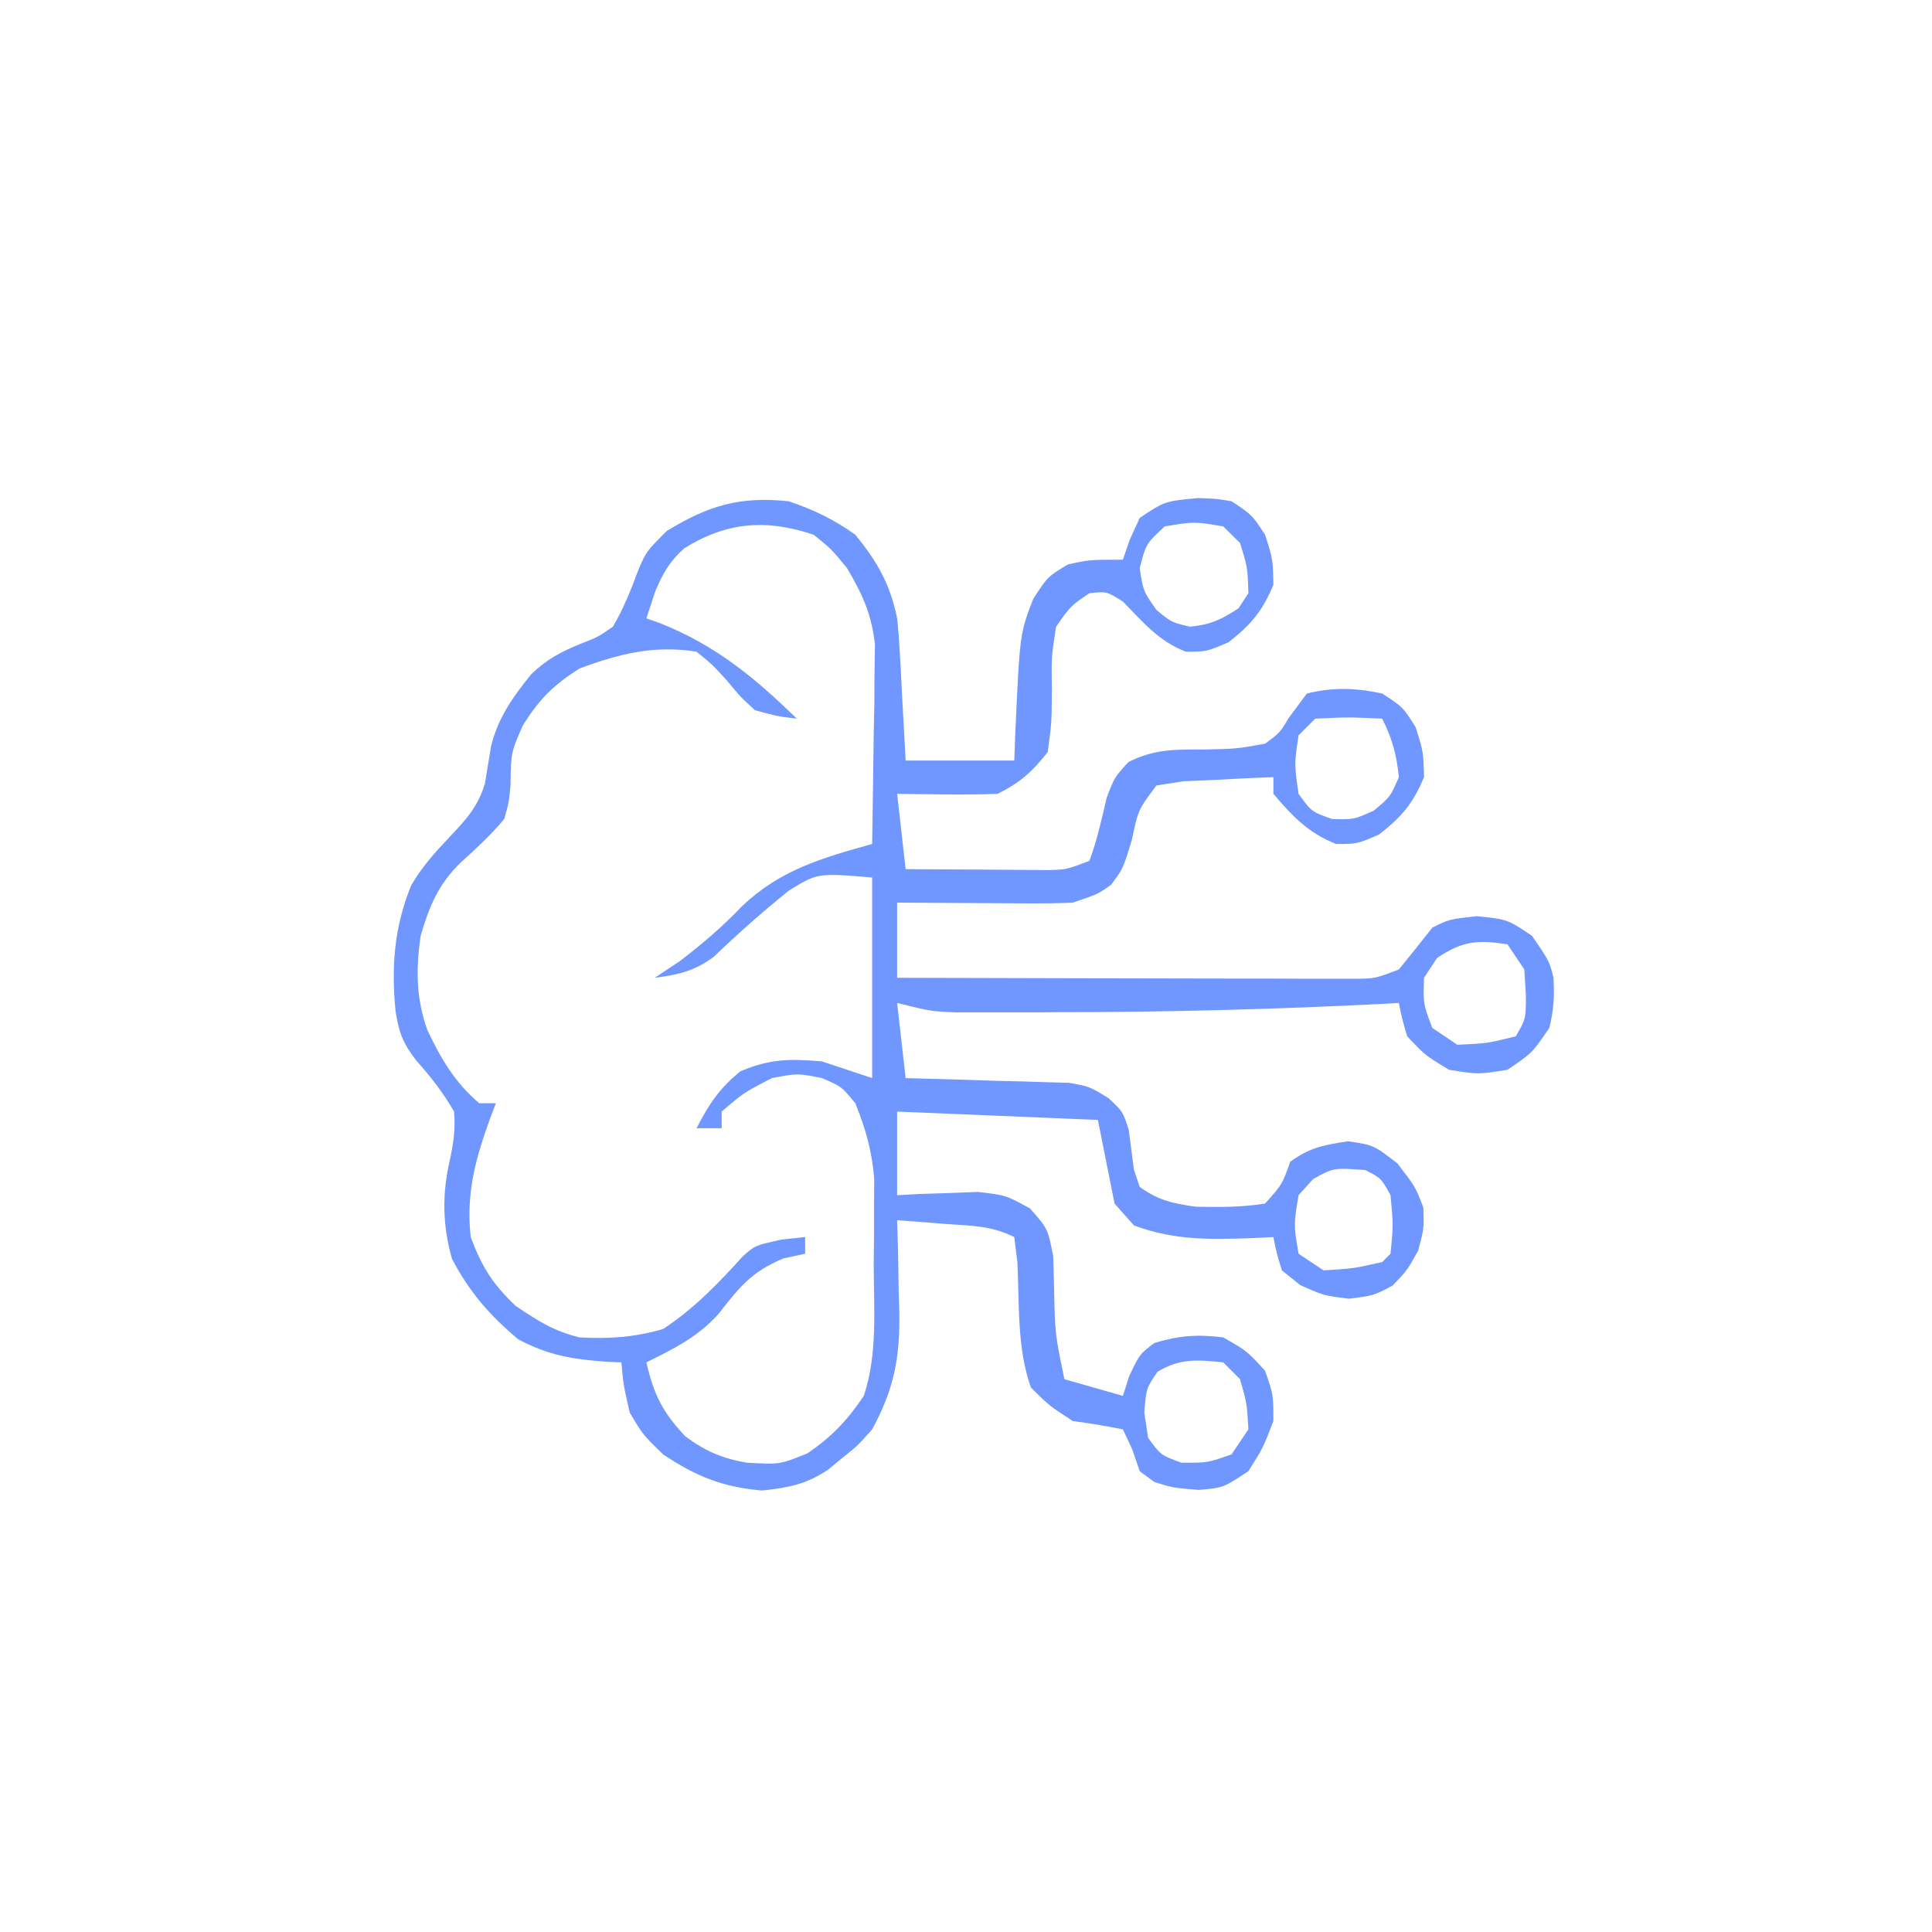 <svg xmlns="http://www.w3.org/2000/svg" xmlns:xlink="http://www.w3.org/1999/xlink" width="64" zoomAndPan="magnify" viewBox="0 0 48 48" height="64" preserveAspectRatio="xMidYMid meet" version="1.0"><path fill="#7096ff" d="M 19.59 12.453 C 20.203 12.656 20.727 12.91 21.25 13.285 C 21.801 13.961 22.117 14.516 22.289 15.363 C 22.32 15.645 22.34 15.93 22.355 16.215 L 22.383 16.691 L 22.406 17.18 L 22.434 17.68 C 22.457 18.082 22.477 18.488 22.5 18.895 L 25.199 18.895 L 25.223 18.262 C 25.336 15.75 25.336 15.75 25.668 14.883 C 26.031 14.324 26.031 14.324 26.535 14.023 C 27.066 13.906 27.066 13.906 27.898 13.906 L 28.066 13.414 L 28.316 12.867 C 28.938 12.453 28.938 12.453 29.754 12.375 C 30.195 12.387 30.195 12.387 30.598 12.453 C 31.105 12.789 31.105 12.789 31.43 13.285 C 31.625 13.895 31.625 13.895 31.637 14.531 C 31.359 15.191 31.086 15.516 30.523 15.957 C 29.977 16.191 29.977 16.191 29.457 16.191 C 28.773 15.918 28.41 15.469 27.898 14.945 C 27.492 14.691 27.492 14.691 27.066 14.738 C 26.602 15.051 26.602 15.051 26.238 15.57 C 26.121 16.316 26.121 16.316 26.133 17.129 C 26.129 17.953 26.129 17.953 26.031 18.684 C 25.641 19.18 25.344 19.445 24.785 19.723 C 24.359 19.738 23.934 19.742 23.512 19.738 L 22.82 19.73 L 22.289 19.723 L 22.5 21.594 C 23.145 21.598 23.789 21.602 24.434 21.605 L 24.988 21.609 L 25.52 21.613 L 26.012 21.617 C 26.484 21.609 26.484 21.609 27.066 21.387 C 27.258 20.871 27.371 20.352 27.496 19.816 C 27.691 19.309 27.691 19.309 28.035 18.934 C 28.695 18.598 29.227 18.621 29.965 18.621 C 30.734 18.602 30.734 18.602 31.43 18.477 C 31.797 18.207 31.797 18.207 32.016 17.84 L 32.469 17.23 C 33.121 17.07 33.688 17.09 34.34 17.23 C 34.859 17.57 34.859 17.57 35.168 18.062 C 35.363 18.672 35.363 18.672 35.379 19.309 C 35.102 19.973 34.824 20.293 34.262 20.734 C 33.715 20.969 33.715 20.969 33.195 20.969 C 32.5 20.691 32.121 20.289 31.637 19.723 L 31.637 19.309 C 31.16 19.324 30.688 19.348 30.211 19.375 L 29.406 19.41 C 29.184 19.445 28.961 19.48 28.73 19.516 C 28.277 20.121 28.277 20.121 28.121 20.867 C 27.898 21.594 27.898 21.594 27.602 21.984 C 27.277 22.215 27.277 22.215 26.652 22.426 C 26.316 22.441 25.977 22.445 25.637 22.445 L 25.047 22.441 L 24.434 22.438 L 23.812 22.434 C 23.305 22.43 22.797 22.43 22.289 22.426 L 22.289 24.293 C 23.824 24.297 25.355 24.301 26.891 24.305 C 27.602 24.305 28.312 24.309 29.023 24.309 C 29.844 24.312 30.66 24.312 31.48 24.312 L 32.254 24.316 L 33.605 24.316 C 34.156 24.316 34.156 24.316 34.754 24.086 C 35.035 23.742 35.312 23.398 35.586 23.047 C 36 22.84 36 22.84 36.688 22.762 C 37.453 22.84 37.453 22.84 38.066 23.254 C 38.492 23.879 38.492 23.879 38.594 24.281 C 38.625 24.738 38.602 25.098 38.492 25.539 C 38.066 26.164 38.066 26.164 37.453 26.578 C 36.727 26.695 36.727 26.695 36 26.578 C 35.402 26.215 35.402 26.215 34.961 25.746 C 34.832 25.305 34.832 25.305 34.754 24.918 L 34.402 24.938 C 31.664 25.078 28.926 25.148 26.184 25.148 L 25.742 25.152 C 25.32 25.152 24.902 25.152 24.48 25.152 L 23.746 25.152 C 23.121 25.125 23.121 25.125 22.289 24.918 L 22.5 26.785 L 22.906 26.797 C 23.512 26.812 24.121 26.832 24.73 26.852 L 25.371 26.867 L 25.988 26.887 L 26.555 26.902 C 27.066 26.992 27.066 26.992 27.543 27.285 C 27.898 27.617 27.898 27.617 28.043 28.07 L 28.172 29.059 L 28.316 29.488 C 28.781 29.824 29.133 29.898 29.703 29.98 C 30.297 29.992 30.848 29.996 31.43 29.902 C 31.855 29.43 31.855 29.43 32.055 28.863 C 32.543 28.508 32.895 28.445 33.496 28.355 C 34.129 28.449 34.129 28.449 34.715 28.902 C 35.168 29.488 35.168 29.488 35.363 30.004 C 35.379 30.523 35.379 30.523 35.234 31.07 C 34.961 31.562 34.961 31.562 34.598 31.941 C 34.129 32.188 34.129 32.188 33.52 32.266 C 32.883 32.188 32.883 32.188 32.301 31.926 L 31.848 31.562 C 31.715 31.125 31.715 31.125 31.637 30.734 L 31.09 30.762 C 30.039 30.797 29.168 30.816 28.172 30.445 L 27.691 29.902 L 27.277 27.824 L 22.289 27.617 L 22.289 29.695 L 22.844 29.664 L 23.574 29.641 L 24.297 29.613 C 24.992 29.695 24.992 29.695 25.59 30.023 C 26.031 30.523 26.031 30.523 26.168 31.215 L 26.188 31.98 C 26.211 33.137 26.211 33.137 26.445 34.266 L 27.898 34.68 L 28.055 34.188 C 28.316 33.641 28.316 33.641 28.68 33.367 C 29.297 33.18 29.746 33.148 30.391 33.227 C 30.977 33.562 30.977 33.562 31.43 34.055 C 31.637 34.652 31.637 34.652 31.637 35.305 C 31.379 35.977 31.379 35.977 31.016 36.551 C 30.391 36.965 30.391 36.965 29.781 37.016 C 29.145 36.965 29.145 36.965 28.68 36.82 L 28.316 36.551 L 28.133 36.016 L 27.898 35.512 C 27.484 35.43 27.07 35.359 26.652 35.305 C 26.07 34.926 26.07 34.926 25.613 34.473 C 25.262 33.492 25.328 32.387 25.277 31.359 L 25.199 30.734 C 24.637 30.453 24.137 30.453 23.512 30.41 L 22.82 30.355 L 22.289 30.316 L 22.312 31.086 C 22.316 31.422 22.324 31.758 22.328 32.098 L 22.344 32.598 C 22.359 33.738 22.215 34.508 21.668 35.512 C 21.309 35.918 21.309 35.918 20.941 36.211 L 20.57 36.516 C 20.031 36.879 19.574 36.965 18.93 37.031 C 17.953 36.949 17.285 36.676 16.473 36.133 C 15.969 35.641 15.969 35.641 15.645 35.094 C 15.488 34.406 15.488 34.406 15.438 33.848 L 15.07 33.832 C 14.223 33.77 13.641 33.68 12.879 33.277 C 12.164 32.68 11.664 32.102 11.23 31.277 C 11 30.473 10.98 29.695 11.164 28.875 C 11.262 28.43 11.32 28.074 11.281 27.617 C 11.008 27.141 10.699 26.75 10.336 26.34 C 10.008 25.918 9.91 25.648 9.828 25.125 C 9.719 24.02 9.793 23.031 10.215 22 C 10.488 21.527 10.812 21.172 11.191 20.773 C 11.598 20.34 11.871 20.043 12.047 19.469 L 12.203 18.527 C 12.383 17.816 12.742 17.32 13.195 16.754 C 13.59 16.375 13.922 16.203 14.422 15.996 C 14.855 15.828 14.855 15.828 15.227 15.57 C 15.5 15.105 15.68 14.645 15.867 14.141 C 16.059 13.699 16.059 13.699 16.566 13.191 C 17.602 12.562 18.363 12.328 19.59 12.453 M 16.996 13.625 C 16.633 13.953 16.473 14.238 16.281 14.688 L 16.059 15.363 L 16.402 15.484 C 17.777 16.031 18.742 16.828 19.797 17.855 C 19.32 17.797 19.32 17.797 18.758 17.645 C 18.391 17.309 18.391 17.309 18.059 16.906 C 17.695 16.508 17.695 16.508 17.305 16.191 C 16.262 16.023 15.379 16.242 14.398 16.609 C 13.75 17.02 13.406 17.363 12.996 18.012 C 12.695 18.691 12.695 18.691 12.684 19.504 C 12.645 19.93 12.645 19.93 12.527 20.348 C 12.191 20.754 11.82 21.09 11.43 21.445 C 10.879 21.992 10.668 22.516 10.449 23.254 C 10.332 24.082 10.336 24.801 10.617 25.59 C 10.957 26.305 11.297 26.891 11.906 27.41 L 12.32 27.41 L 12.184 27.766 C 11.816 28.785 11.574 29.637 11.695 30.734 C 11.973 31.477 12.238 31.902 12.812 32.445 C 13.371 32.82 13.746 33.066 14.398 33.227 C 15.129 33.27 15.77 33.223 16.473 33.02 C 17.238 32.516 17.844 31.891 18.453 31.215 C 18.758 30.941 18.758 30.941 19.422 30.797 L 20.004 30.734 L 20.004 31.148 L 19.461 31.266 C 18.648 31.609 18.375 31.98 17.844 32.652 C 17.328 33.223 16.742 33.508 16.059 33.848 C 16.246 34.652 16.453 35.07 17.02 35.68 C 17.516 36.051 17.941 36.234 18.551 36.34 C 19.371 36.387 19.371 36.387 20.059 36.109 C 20.672 35.691 21.047 35.293 21.461 34.68 C 21.812 33.621 21.707 32.504 21.707 31.395 L 21.715 30.656 L 21.715 29.938 L 21.719 29.281 C 21.664 28.598 21.508 28.047 21.25 27.41 C 20.91 26.996 20.91 26.996 20.422 26.785 C 19.816 26.664 19.816 26.664 19.176 26.785 C 18.477 27.148 18.477 27.148 17.93 27.617 L 17.93 28.031 L 17.305 28.031 C 17.609 27.441 17.875 27.035 18.395 26.617 C 19.125 26.305 19.633 26.301 20.422 26.371 L 21.668 26.785 L 21.668 21.801 C 20.312 21.688 20.312 21.688 19.602 22.125 C 18.949 22.648 18.332 23.199 17.727 23.777 C 17.238 24.133 16.859 24.215 16.266 24.293 L 16.891 23.879 C 17.449 23.449 17.949 23.027 18.434 22.516 C 19.387 21.609 20.422 21.316 21.668 20.969 C 21.684 20.062 21.695 19.152 21.707 18.242 L 21.723 17.465 L 21.727 16.711 L 21.738 16.02 C 21.656 15.258 21.43 14.77 21.043 14.113 C 20.648 13.633 20.648 13.633 20.215 13.285 C 19.023 12.887 18.051 12.969 16.996 13.625 M 28.938 13.078 C 28.473 13.508 28.473 13.508 28.316 14.113 C 28.402 14.684 28.402 14.684 28.73 15.152 C 29.105 15.461 29.105 15.461 29.562 15.57 C 30.066 15.523 30.344 15.395 30.77 15.113 L 31.016 14.738 C 30.996 14.098 30.996 14.098 30.809 13.492 L 30.391 13.078 C 29.672 12.957 29.672 12.957 28.938 13.078 M 32.676 17.855 L 32.262 18.27 C 32.156 18.988 32.156 18.988 32.262 19.723 C 32.586 20.168 32.586 20.168 33.094 20.348 C 33.633 20.363 33.633 20.363 34.129 20.141 C 34.543 19.797 34.543 19.797 34.754 19.309 C 34.699 18.746 34.59 18.355 34.34 17.855 C 33.504 17.816 33.504 17.816 32.676 17.855 M 35.703 23.801 L 35.379 24.293 C 35.359 24.945 35.359 24.945 35.586 25.539 L 36.207 25.957 C 36.957 25.922 36.957 25.922 37.66 25.746 C 37.91 25.316 37.91 25.316 37.91 24.723 L 37.871 24.086 L 37.453 23.461 C 36.699 23.348 36.34 23.375 35.703 23.801 M 32.625 29.293 L 32.262 29.695 C 32.141 30.43 32.141 30.43 32.262 31.148 L 32.883 31.562 C 33.633 31.516 33.633 31.516 34.34 31.355 L 34.547 31.148 C 34.617 30.438 34.617 30.438 34.547 29.695 C 34.316 29.273 34.316 29.273 33.922 29.07 C 33.133 29.012 33.133 29.012 32.625 29.293 M 28.758 34.082 C 28.48 34.488 28.48 34.488 28.43 35.094 L 28.523 35.719 C 28.836 36.152 28.836 36.152 29.352 36.34 C 30.004 36.344 30.004 36.344 30.598 36.133 L 31.016 35.512 C 30.98 34.871 30.98 34.871 30.809 34.266 L 30.391 33.848 C 29.746 33.781 29.32 33.742 28.758 34.082 " fill-opacity="1" fill-rule="nonzero"/></svg>
